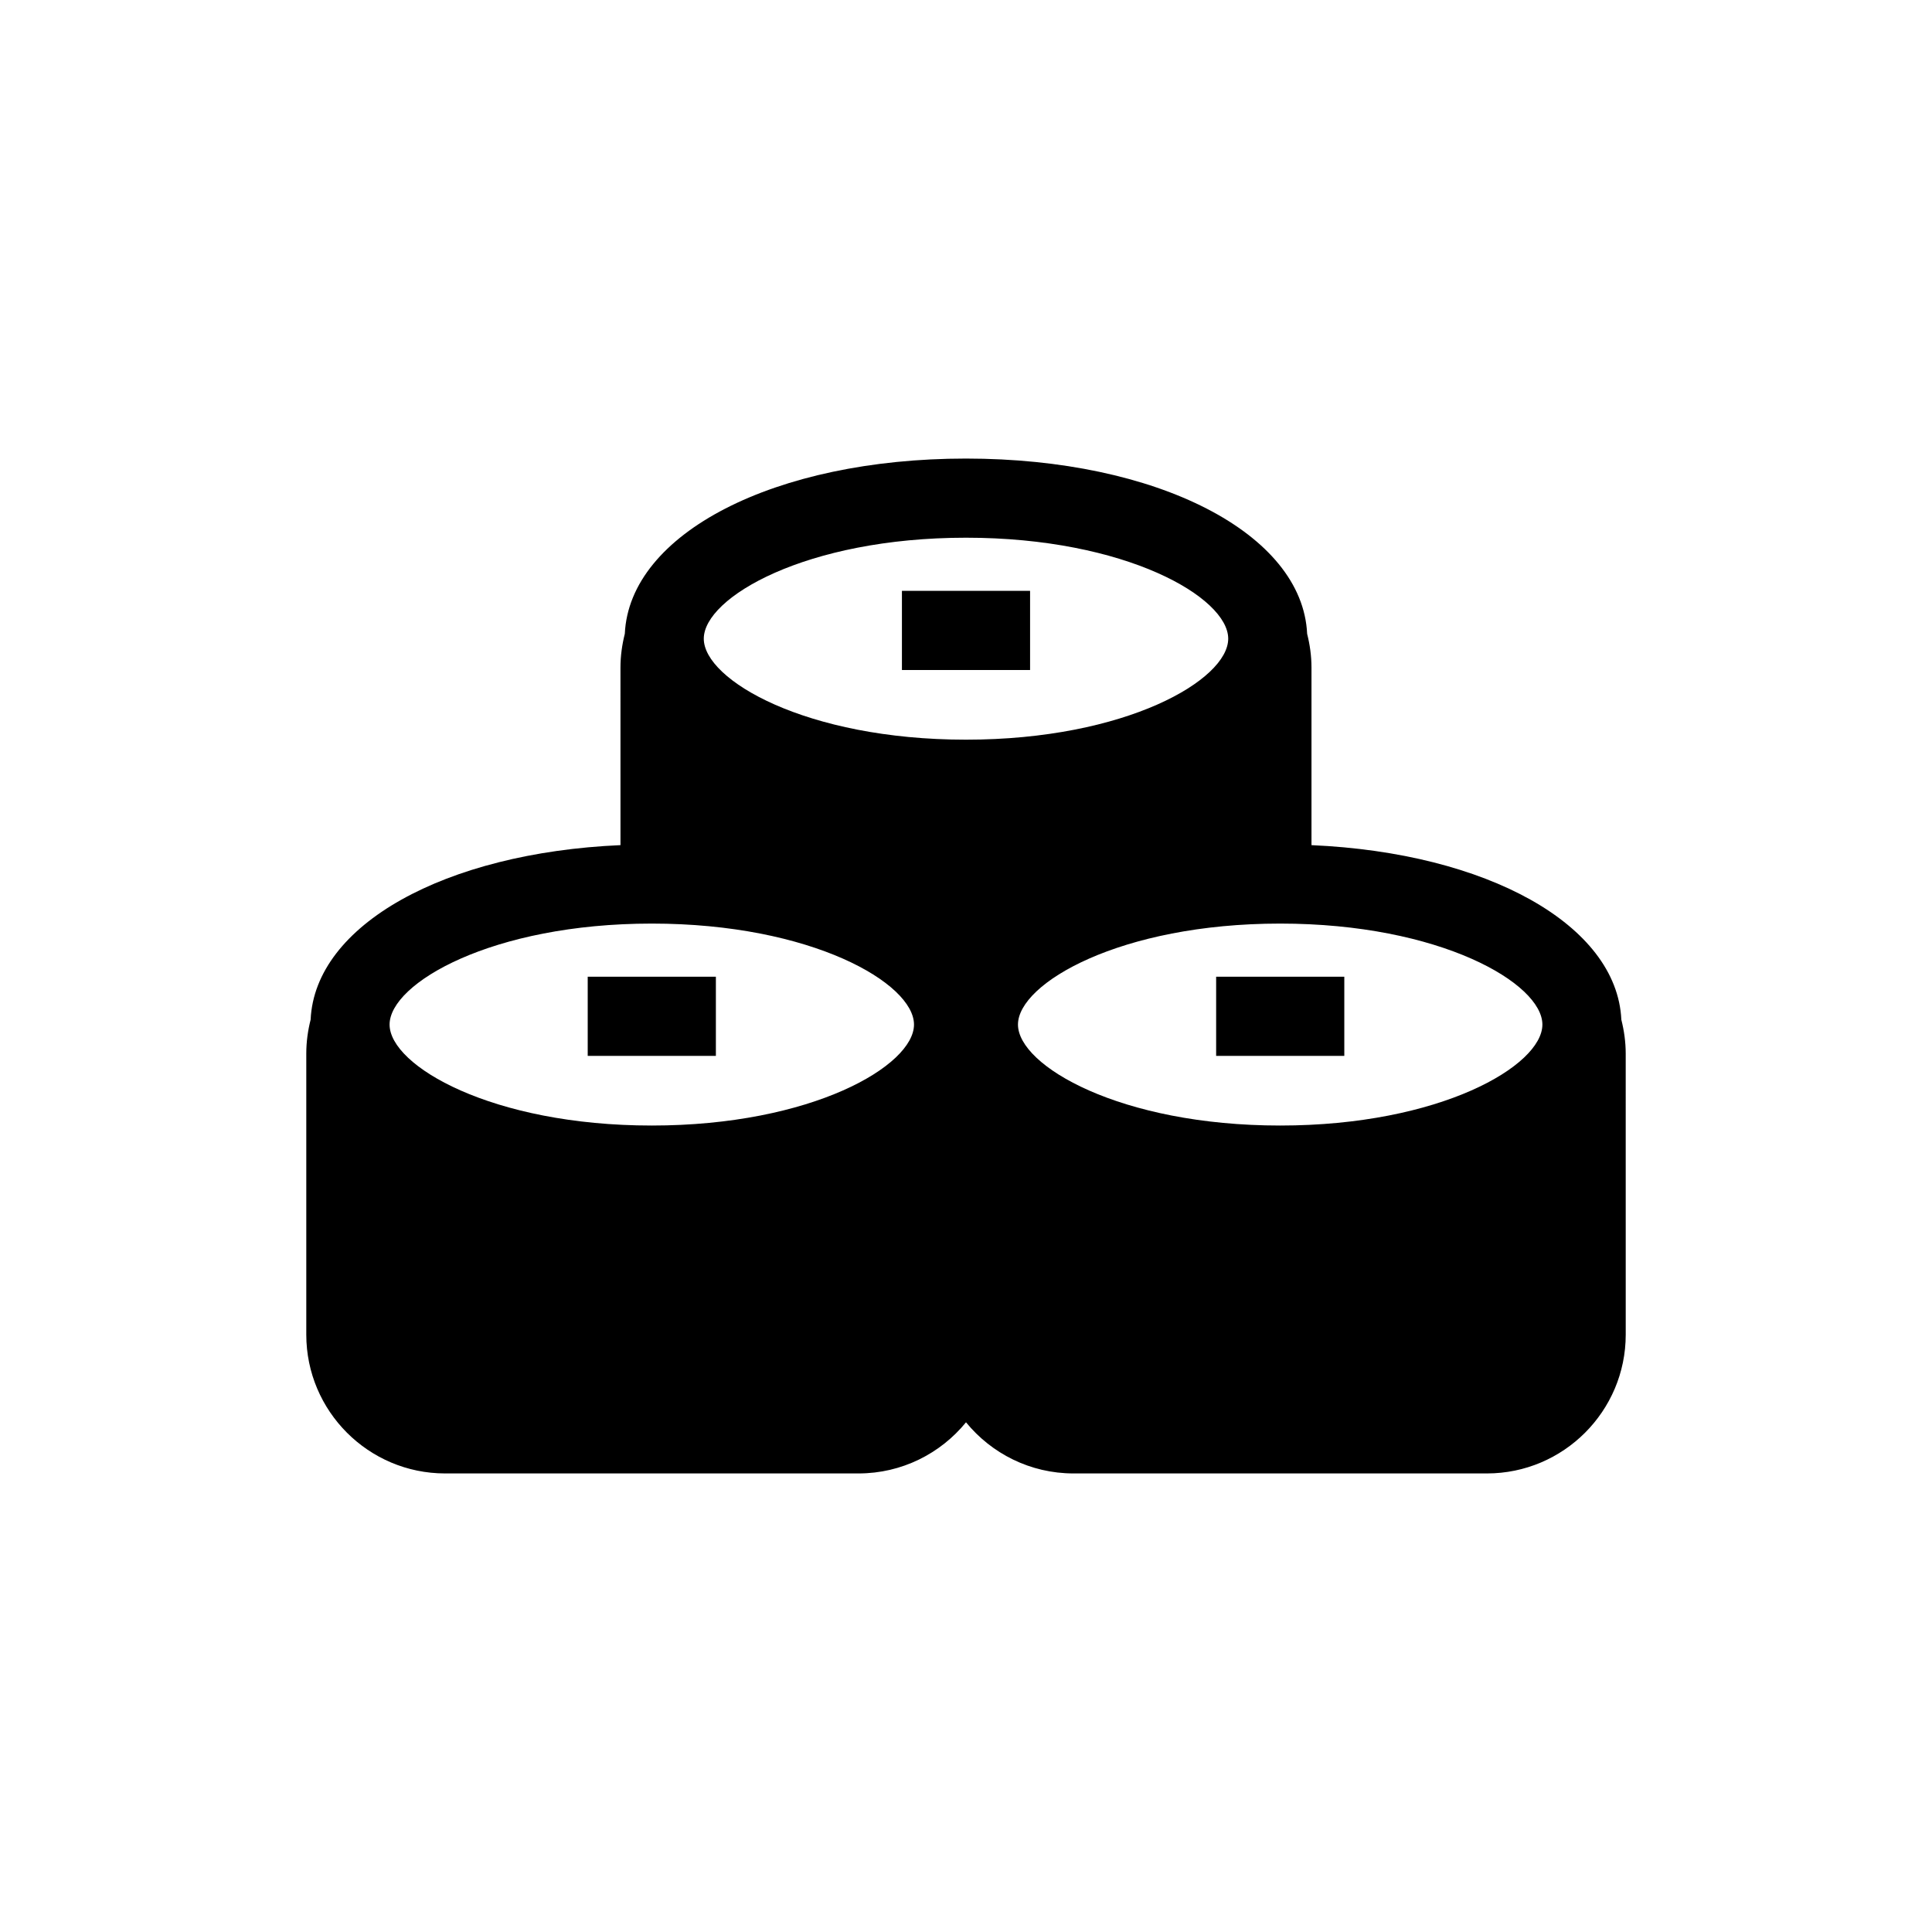 <?xml version="1.0" encoding="UTF-8"?>
<!-- Uploaded to: SVG Repo, www.svgrepo.com, Generator: SVG Repo Mixer Tools -->
<svg fill="#000000" width="800px" height="800px" version="1.1" viewBox="144 144 512 512" xmlns="http://www.w3.org/2000/svg">
 <g>
  <path d="m573.67 414.2c-1.18-25.086-35.543-44.188-82.113-46.227v-47.043c0-3.098-0.426-6.086-1.152-8.961-1.219-26.566-39.66-46.445-90.414-46.445-50.738 0-89.18 19.871-90.41 46.434-0.727 2.883-1.152 5.879-1.152 8.98l0.004 47.031c-46.578 2.039-80.953 21.148-82.113 46.238-0.727 2.883-1.152 5.883-1.152 8.98v74.504c0 20.285 16.504 36.785 36.789 36.785h109.56c11.477 0 21.734-5.285 28.484-13.551 6.75 8.262 17.012 13.551 28.488 13.551h109.56c20.285 0 36.785-16.5 36.785-36.785l-0.004-74.5c-0.004-3.109-0.438-6.113-1.164-8.992zm-20.922 1.32c0 10.906-27.07 26.758-69.488 26.758s-69.488-15.852-69.488-26.758c0-10.914 27.07-26.762 69.488-26.762s69.488 15.848 69.488 26.762zm-166.53 0c0 10.906-27.07 26.758-69.488 26.758s-69.488-15.852-69.488-26.758c0-10.914 27.07-26.762 69.488-26.762s69.488 15.848 69.488 26.762zm83.27-102.26c0 10.914-27.07 26.762-69.492 26.762s-69.488-15.852-69.488-26.762c0-10.91 27.07-26.762 69.488-26.762 42.418 0 69.492 15.848 69.492 26.762z"/>
  <path d="m383.02 300.58h33.961v20.98h-33.961z"/>
  <path d="m299.75 402.84h33.965v20.98h-33.965z"/>
  <path d="m466.29 402.84h33.965v20.98h-33.965z"/>
 </g>
</svg>